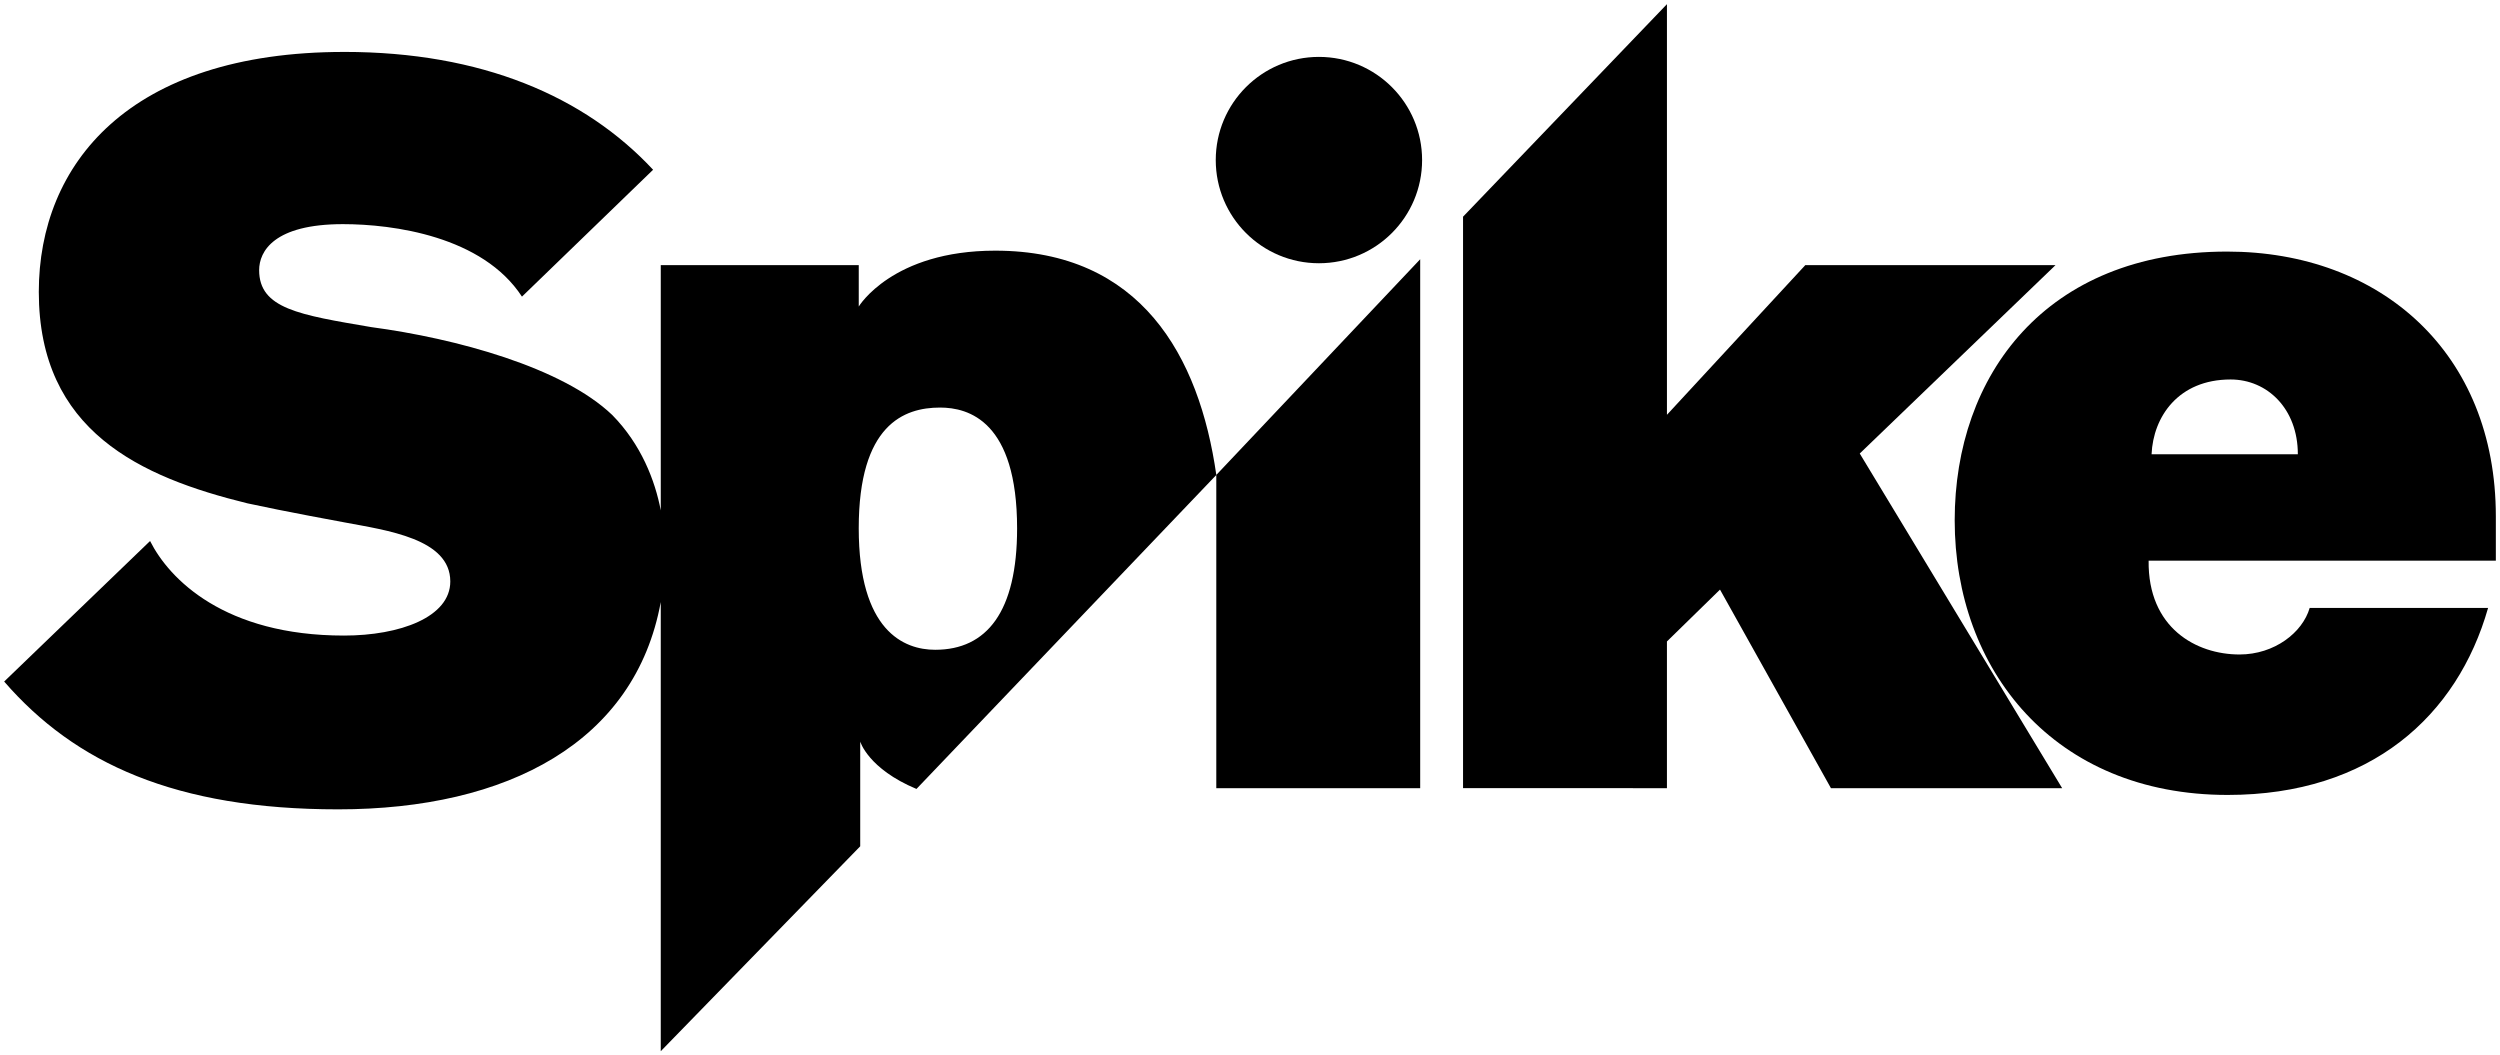 <?xml version="1.0" encoding="UTF-8" standalone="no"?>
<!-- Created with Inkscape (http://www.inkscape.org/) -->

<svg
   xmlns:dc="http://purl.org/dc/elements/1.1/"
   xmlns:cc="http://creativecommons.org/ns#"
   xmlns:rdf="http://www.w3.org/1999/02/22-rdf-syntax-ns#"
   xmlns:svg="http://www.w3.org/2000/svg"
   xmlns="http://www.w3.org/2000/svg"
   xmlns:sodipodi="http://sodipodi.sourceforge.net/DTD/sodipodi-0.dtd"
   xmlns:inkscape="http://www.inkscape.org/namespaces/inkscape"
   width="300"
   height="126.644"
   id="svg2"
   version="1.1"
   inkscape:version="0.48.5 r10040"
   sodipodi:docname="Spike_2015.svg">
  <defs
     id="defs4" />
  <sodipodi:namedview
     id="base"
     pagecolor="#ffffff"
     bordercolor="#666666"
     borderopacity="1.0"
     inkscape:pageopacity="0.0"
     inkscape:pageshadow="2"
     inkscape:zoom="0.47553558"
     inkscape:cx="529.56212"
     inkscape:cy="236.57408"
     inkscape:document-units="px"
     inkscape:current-layer="layer1"
     showgrid="false"
     fit-margin-left="0.5"
     fit-margin-bottom="0.5"
     fit-margin-top="0.5"
     fit-margin-right="0.5"
     inkscape:window-width="1052"
     inkscape:window-height="1041"
     inkscape:window-x="860"
     inkscape:window-y="-21"
     inkscape:window-maximized="0">
    <inkscape:grid
       type="xygrid"
       id="grid2996"
       empspacing="5"
       visible="true"
       enabled="true"
       snapvisiblegridlinesonly="true"
       originx="-4.312px"
       originy="497.513px" />
  </sodipodi:namedview>
  <g
     inkscape:label="Layer 1"
     inkscape:groupmode="layer"
     id="layer1"
     transform="translate(-4.312,-1423.231)">
    <path
       style="fill:#000000;fill-opacity:1;stroke:none"
       d="m 45.614,1429.463 c -25.874,0 -36.646,13.515 -36.646,28.79 0,16.737 12.244,22.236 25.033,25.377 4.36,0.956 11.624,2.283 11.624,2.283 5.129,0.967 12.722,1.964 12.722,7.092 0,4.284 -6.044,6.494 -12.755,6.494 -14.34,0 -20.968,-6.765 -23.271,-11.348 L 4.812,1505.016 c 8.507,9.814 20.582,15.337 40.071,15.337 20.387,0 35.651,-8.095 38.719,-24.878 l 0,53.9 23.936,-24.59 0,-12.566 c 0,0 0.943,3.257 6.749,5.685 l 35.982,-37.677 c -2.039,-14.287 -9.077,-26.917 -26.529,-26.917 -12.372,0 -16.378,6.704 -16.378,6.704 l 0,-4.965 -23.759,0 0,29.432 c -0.686,-3.595 -2.347,-7.913 -5.818,-11.447 -5.985,-5.725 -18.75,-9.192 -28.923,-10.55 -8.632,-1.469 -13.453,-2.21 -13.453,-6.837 0,-2.249 1.772,-5.519 10.051,-5.519 6.032,0 16.759,1.444 21.487,8.699 l 15.736,-15.226 c -8.224,-8.824 -20.596,-14.14 -37.067,-14.14 z m 104.653,50.764 0,37.588 24.468,0 0,-63.475 -24.468,25.886 z m -33.156,-8.089 c 3.443,0 9.253,1.634 9.253,14.506 0,9.995 -3.632,14.561 -9.829,14.561 -3.772,0 -9.175,-2.27 -9.175,-14.583 0,-12.431 5.427,-14.483 9.752,-14.483 z"
       id="path2998"
       inkscape:connector-curvature="0" />
    <path
       style="fill:#000000;fill-opacity:1;stroke:none"
       d="m 179.877,1517.81 0,-68.576 24.468,-25.503 0,49.275 16.604,-17.961 30.026,0 -23.493,22.608 24.288,40.158 -27.745,0 -13.313,-23.83 -6.368,6.224 0,17.606 z"
       id="path3002"
       inkscape:connector-curvature="0"
       sodipodi:nodetypes="ccccccccccccc" />
    <path
       style="fill:#000000;fill-opacity:1;stroke:none"
       d="m 271.554,1453.421 c -21.791,0 -32.679,14.862 -32.679,32.247 0,17.945 11.901,32.956 32.757,32.956 17.184,0 27.568,-9.506 31.25,-22.44 l -21.409,0 c -0.854,2.945 -4.213,5.585 -8.422,5.585 -5.193,0 -11.002,-3.183 -10.904,-11.259 l 41.666,0 0,-5.319 c 0,-19.627 -13.814,-31.771 -32.258,-31.771 z m 0.432,15.348 c 4.397,0 8.067,3.504 8.067,8.976 l -17.553,0 c 0.192,-4.496 3.209,-8.976 9.486,-8.976 z"
       id="path3004"
       inkscape:connector-curvature="0" />
    <path
       sodipodi:type="arc"
       style="fill:#000000;fill-opacity:1;stroke:none"
       id="path3020"
       sodipodi:cx="425.34869"
       sodipodi:cy="1228.6655"
       sodipodi:rx="13.270143"
       sodipodi:ry="13.270143"
       d="m 438.619,1228.666 c 0,7.329 -5.941,13.27 -13.27,13.27 -7.329,0 -13.27,-5.941 -13.27,-13.27 0,-7.329 5.941,-13.27 13.27,-13.27 7.329,0 13.27,5.941 13.27,13.27 z"
       transform="matrix(0.933,0,0,0.933,-234.267,296.094)" />
  </g>
</svg>
